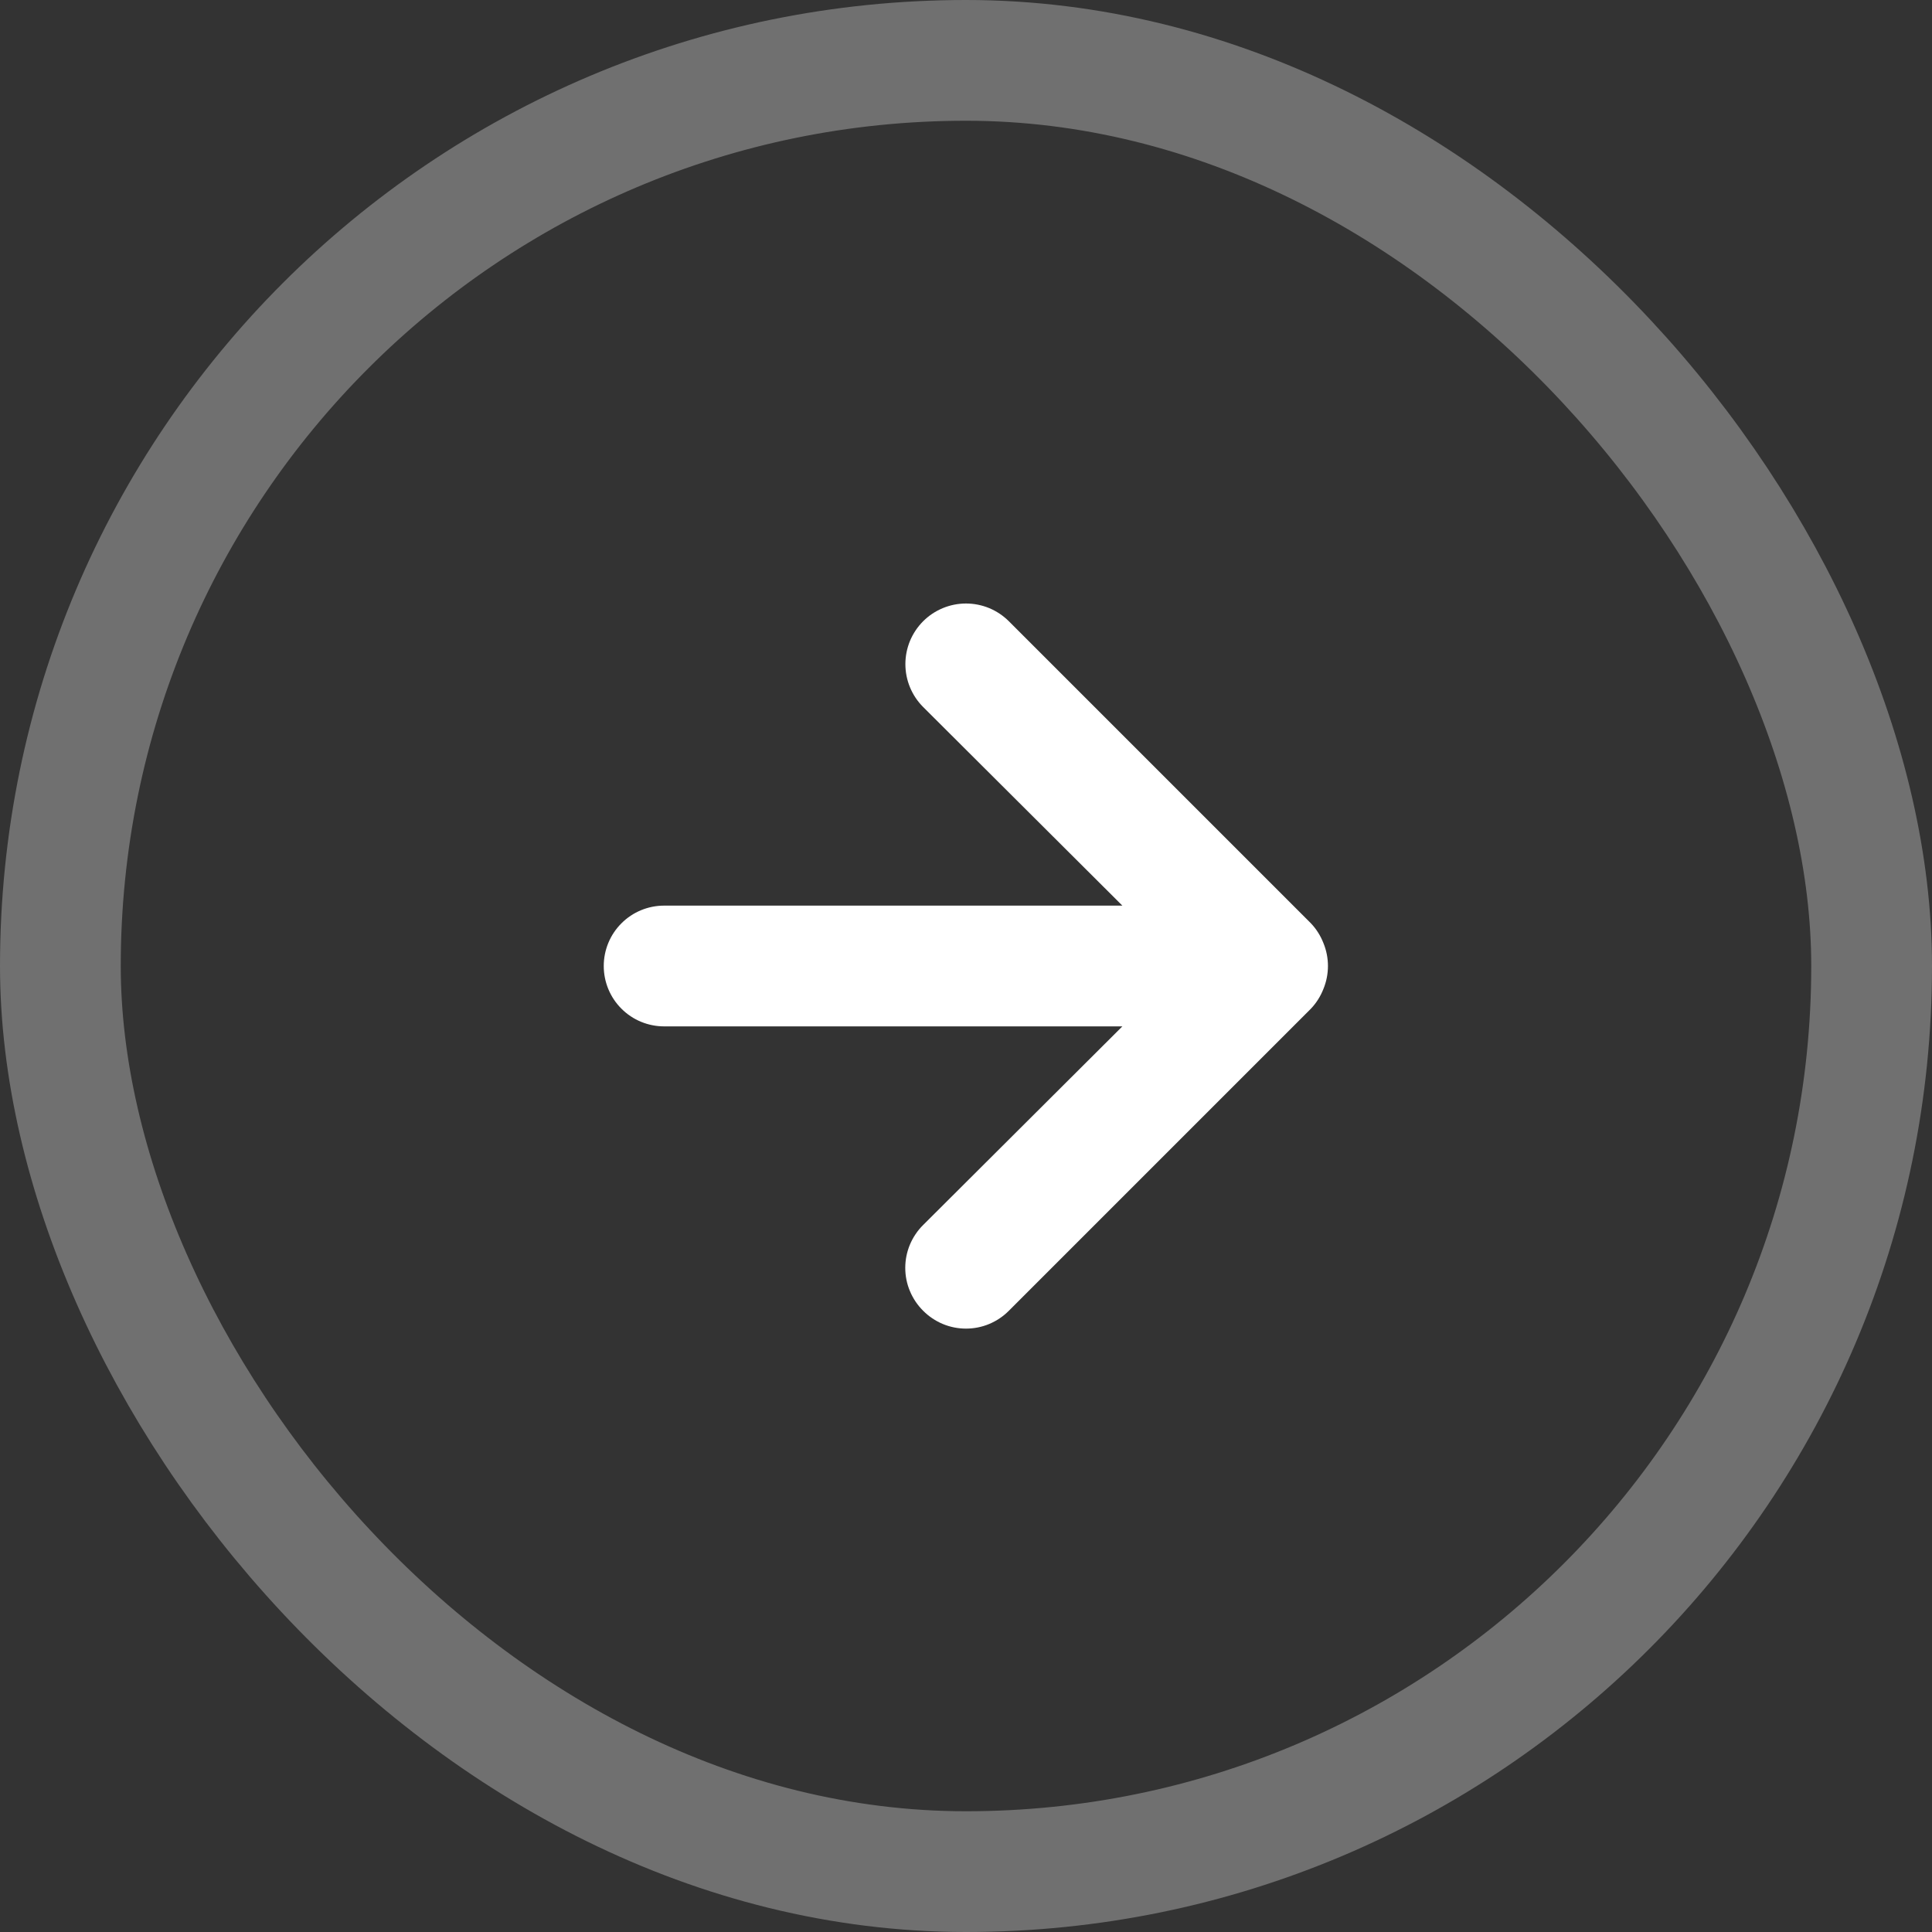 <svg width="32" height="32" viewBox="0 0 32 32" fill="none" xmlns="http://www.w3.org/2000/svg">
<rect x="0" y="0" width="32" height="32" fill="#333333" stroke="none"/>
<rect x="1" y="1" width="30" height="30" rx="15" stroke="white" stroke-opacity="0.3" stroke-width="2"/>
<path d="M21.92 15.62C21.872 15.497 21.801 15.385 21.71 15.29L16.71 10.29C16.617 10.197 16.506 10.123 16.384 10.072C16.262 10.022 16.132 9.996 16 9.996C15.734 9.996 15.478 10.102 15.29 10.29C15.197 10.383 15.123 10.494 15.072 10.616C15.022 10.738 14.996 10.868 14.996 11C14.996 11.266 15.102 11.522 15.29 11.71L18.59 15H11C10.735 15 10.48 15.105 10.293 15.293C10.105 15.48 10 15.735 10 16C10 16.265 10.105 16.52 10.293 16.707C10.48 16.895 10.735 17 11 17H18.59L15.29 20.29C15.196 20.383 15.122 20.494 15.071 20.615C15.02 20.737 14.994 20.868 14.994 21C14.994 21.132 15.02 21.263 15.071 21.384C15.122 21.506 15.196 21.617 15.29 21.71C15.383 21.804 15.494 21.878 15.615 21.929C15.737 21.98 15.868 22.006 16 22.006C16.132 22.006 16.263 21.98 16.385 21.929C16.506 21.878 16.617 21.804 16.71 21.71L21.71 16.71C21.801 16.615 21.872 16.503 21.92 16.38C22.02 16.137 22.02 15.863 21.92 15.62Z" fill="white"/>
</svg>
